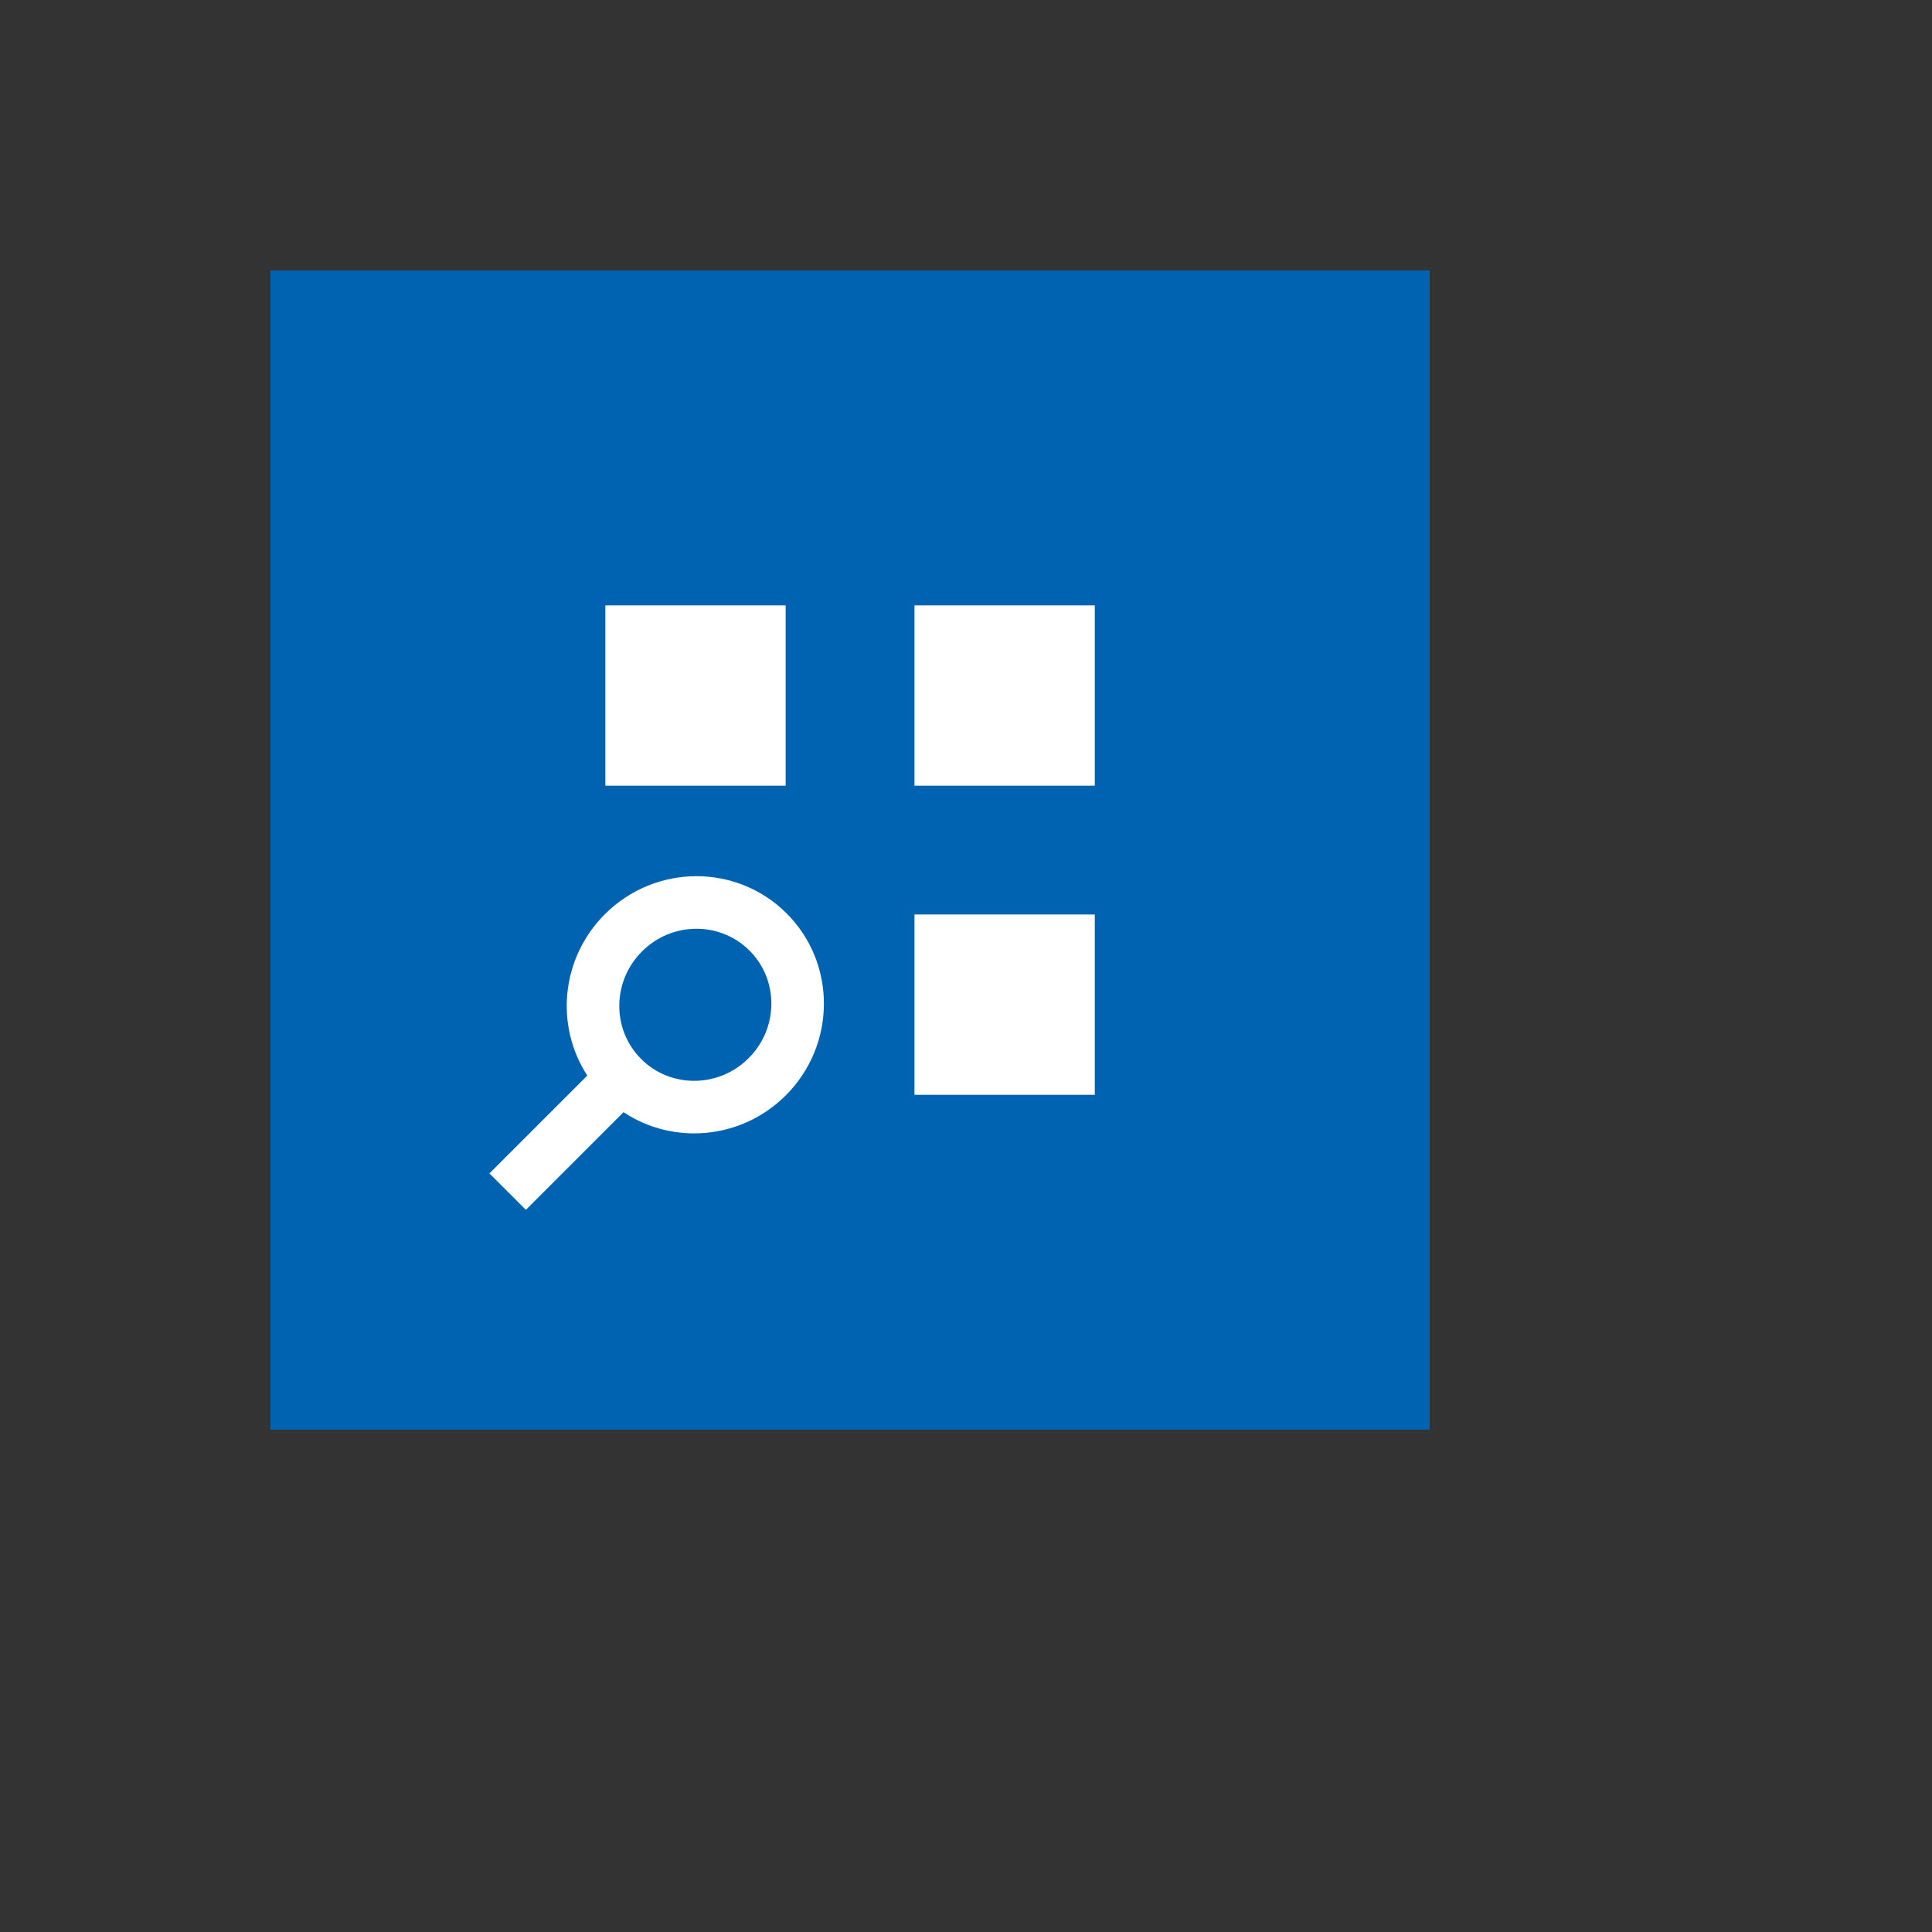 <svg xmlns="http://www.w3.org/2000/svg" version="1.1" xmlns:xlink="http://www.w3.org/1999/xlink" width="100%" height="100%" id="svgWorkerArea" viewBox="-25 -25 625 625" xmlns:idraw="https://idraw.muisca.co" style="background: white;"><rect x="-25" y="-25" width="625" height="625" fill="#333333" stroke="none"/><defs id="defsdoc"><pattern id="patternBool" x="0" y="0" width="10" height="10" patternUnits="userSpaceOnUse" patternTransform="rotate(35)"><circle cx="5" cy="5" r="4" style="stroke: none;fill: #ff000070;"></circle></pattern></defs><g id="fileImp-217359318" class="cosito"><path id="pathImp-663743333" fill="#0063B1" class="grouped" d="M62.5 62.5C62.5 62.5 437.5 62.5 437.5 62.5 437.5 62.5 437.5 437.5 437.5 437.5 437.5 437.5 62.5 437.5 62.5 437.5 62.5 437.5 62.5 62.5 62.5 62.5"></path><path id="pathImp-502388053" fill="#FFF" class="grouped" d="M270.833 329.165C270.833 329.165 329.163 329.165 329.163 329.165 329.163 329.165 329.163 270.832 329.163 270.832 329.163 270.832 270.833 270.832 270.833 270.832 270.833 270.832 270.833 329.165 270.833 329.165M270.833 229.165C270.833 229.165 329.163 229.165 329.163 229.165 329.163 229.165 329.163 170.836 329.163 170.836 329.163 170.836 270.833 170.836 270.833 170.836 270.833 170.836 270.833 229.165 270.833 229.165M170.833 229.165C170.833 229.165 229.167 229.165 229.167 229.165 229.167 229.165 229.167 170.836 229.167 170.836 229.167 170.836 170.833 170.836 170.833 170.836 170.833 170.836 170.833 229.165 170.833 229.165M217.192 317.31C207.496 327.005 191.921 327.097 182.404 317.581 172.891 308.063 172.984 292.488 182.679 282.793 192.375 273.097 207.95 273.005 217.467 282.518 226.984 292.039 226.891 307.609 217.192 317.31M170.654 270.772C156.433 284.993 154.508 306.847 164.988 322.943 164.988 322.943 133.333 354.597 133.333 354.597 133.333 354.597 145.12 366.38 145.12 366.38 145.12 366.38 176.716 334.781 176.716 334.781 192.841 345.506 214.895 343.651 229.216 329.33 245.52 313.026 245.674 286.685 229.487 270.497 213.299 254.31 186.962 254.464 170.653 270.772"></path></g></svg>